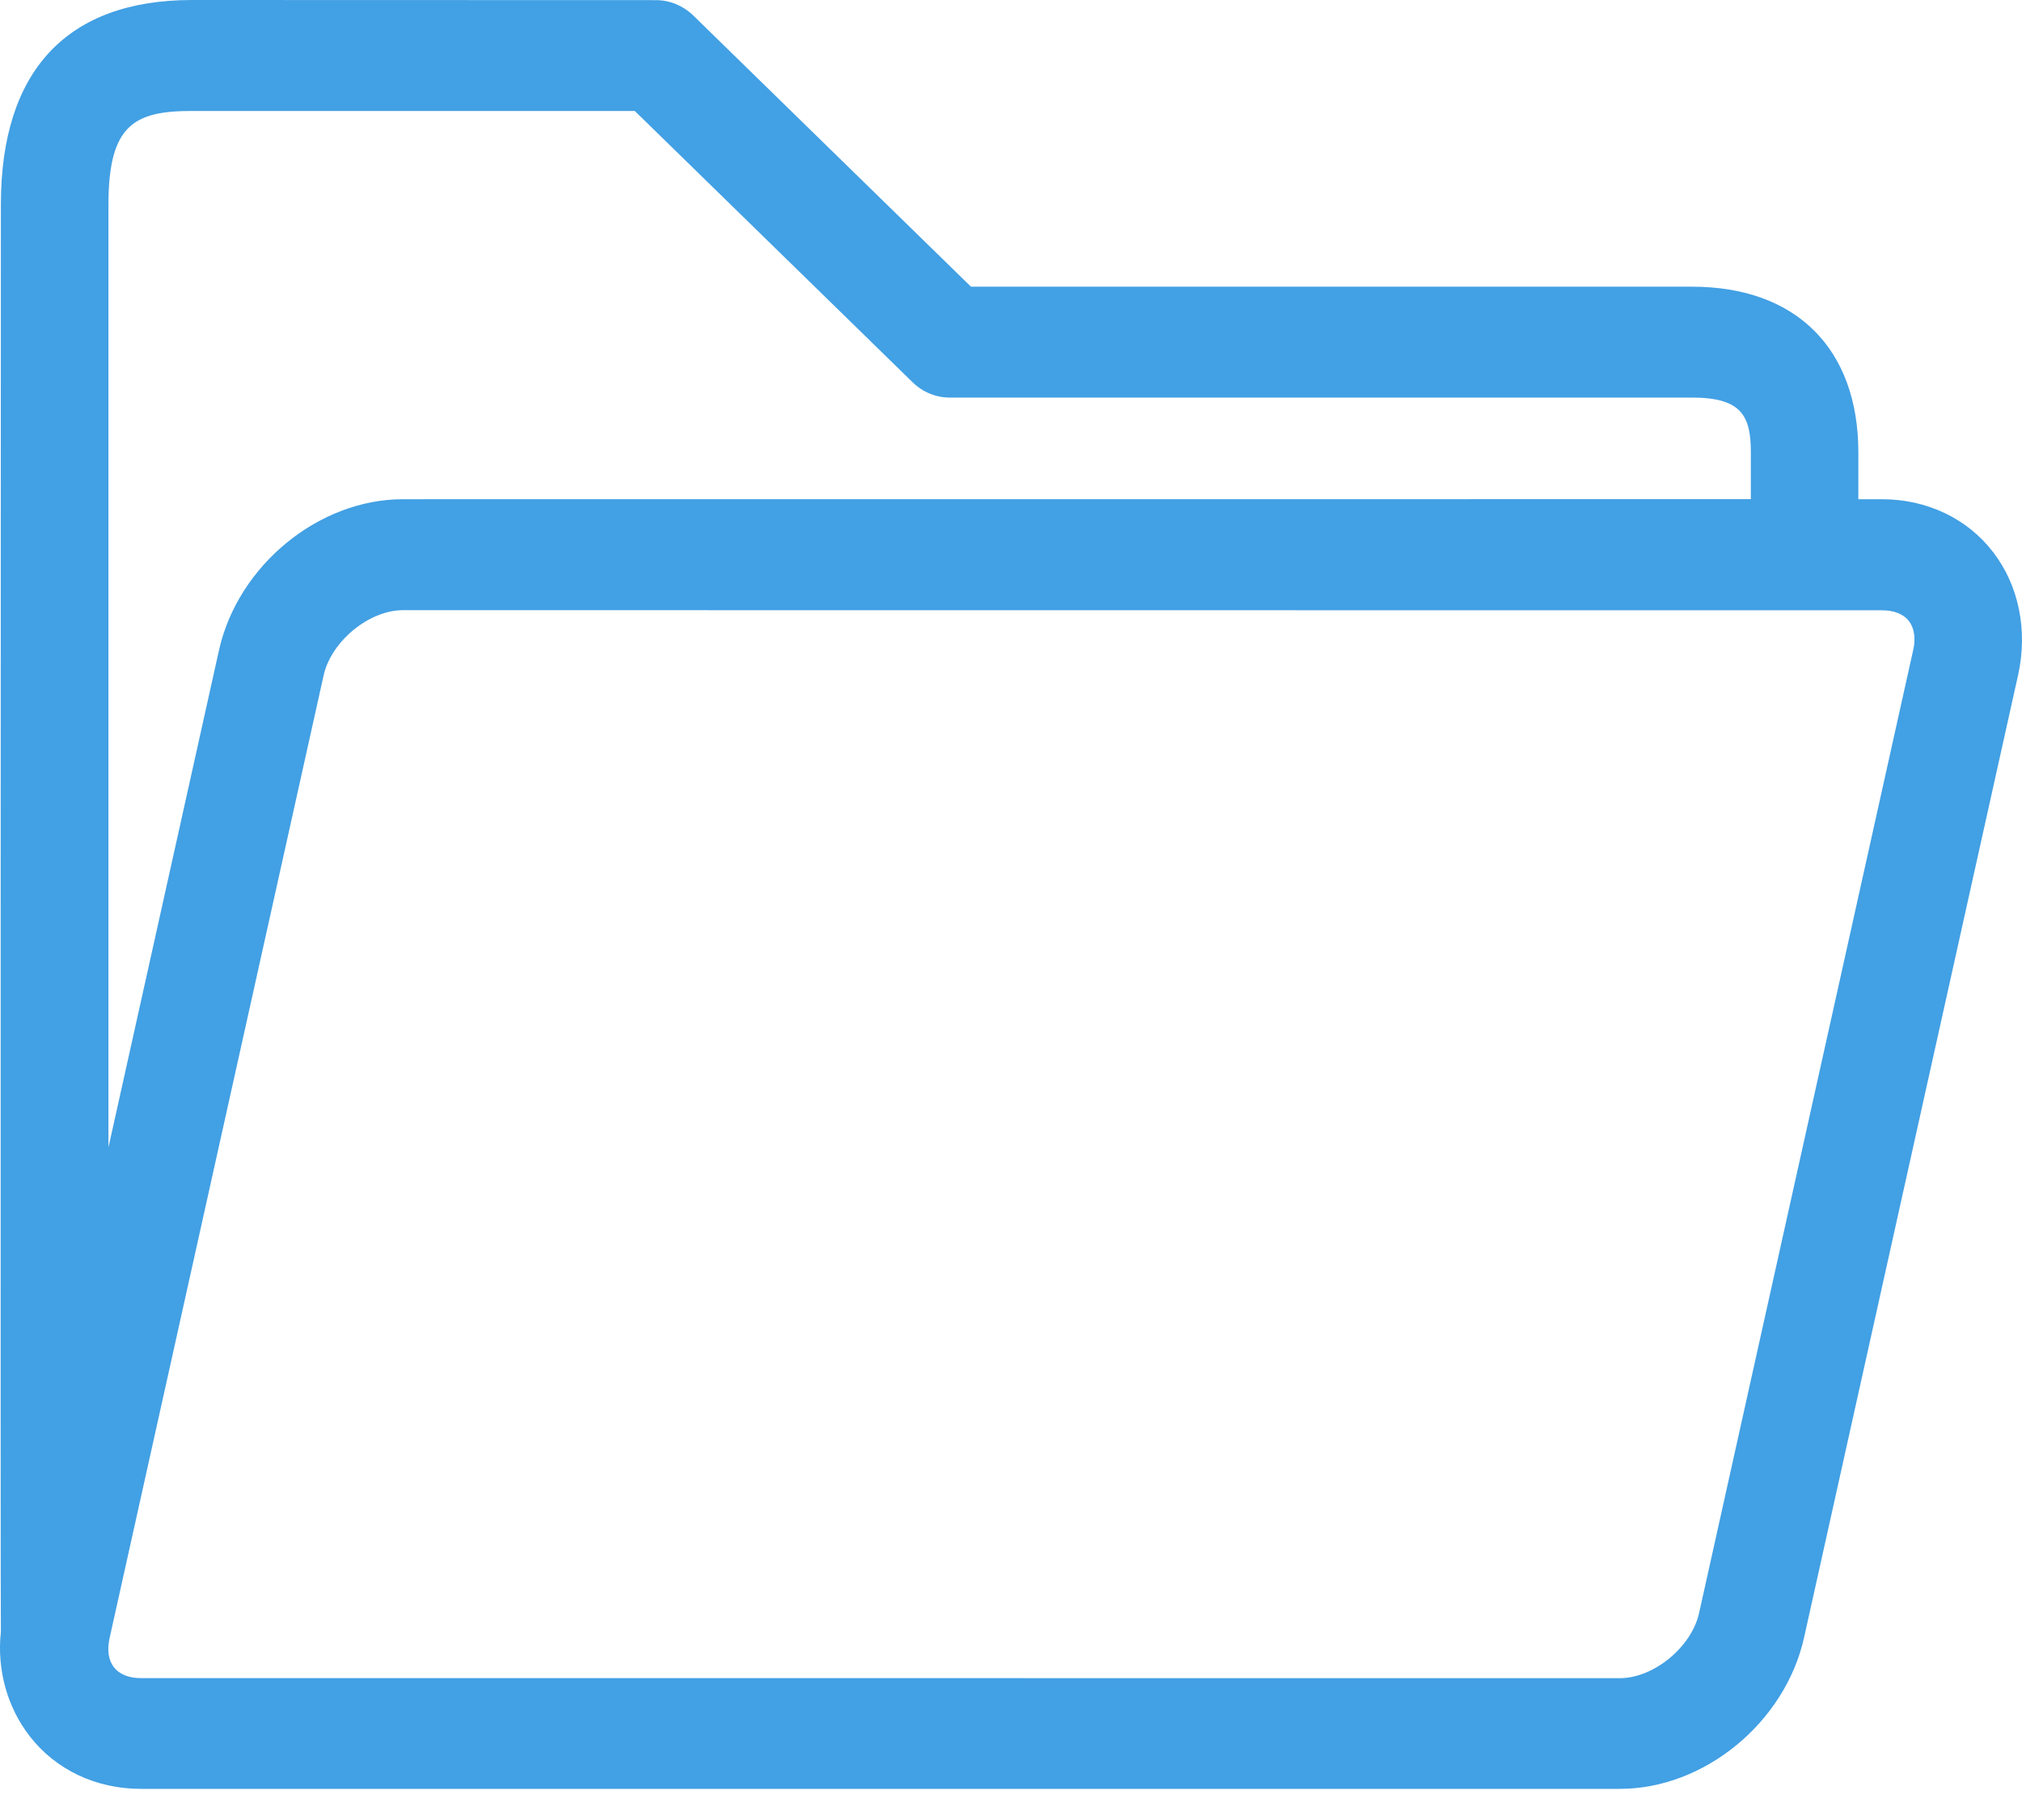 <?xml version="1.0" encoding="UTF-8"?>
<svg width="30px" height="27px" viewBox="0 0 30 27" version="1.1" xmlns="http://www.w3.org/2000/svg" xmlns:xlink="http://www.w3.org/1999/xlink">
    <title>np_folder_3435838_022D5B</title>
    <g id="Page-1" stroke="none" stroke-width="1" fill="none" fill-rule="evenodd">
        <g id="Home_Final" transform="translate(-246, -1782)" fill="#42A0E4" fill-rule="nonzero">
            <g id="np_folder_3435838_022D5B" transform="translate(246, 1782)">
                <path d="M29.57,8.189 C29.187,7.69 28.587,7.406 27.922,7.406 L27.572,7.406 L27.572,6.714 C27.572,5.173 26.649,4.253 25.103,4.253 L14.406,4.253 L10.283,0.227 C10.134,0.084 9.938,0.002 9.733,0.002 L2.851,0 C0.993,0 0.013,1.05 0.013,3.036 C0.013,3.036 0.005,24.16 0.013,24.207 C-0.049,24.777 0.112,25.333 0.441,25.757 C0.826,26.254 1.424,26.538 2.089,26.538 L24.035,26.538 C25.287,26.538 26.485,25.553 26.766,24.296 L29.942,10.015 C30.089,9.353 29.953,8.684 29.57,8.189 L29.57,8.189 Z M2.851,1.646 L9.418,1.646 L13.542,5.673 C13.691,5.817 13.887,5.898 14.091,5.898 L25.104,5.898 C25.841,5.898 25.977,6.172 25.977,6.71 L25.977,7.405 L5.978,7.406 C4.726,7.406 3.527,8.391 3.248,9.651 L1.609,17.022 L1.609,3.038 C1.609,1.848 1.993,1.646 2.851,1.646 L2.851,1.646 Z M28.384,9.651 L25.209,23.93 C25.097,24.435 24.535,24.896 24.033,24.896 L2.089,24.895 C1.91,24.895 1.771,24.838 1.69,24.734 C1.609,24.63 1.586,24.476 1.627,24.297 L4.802,10.017 C4.916,9.512 5.477,9.052 5.978,9.052 L27.924,9.054 C28.102,9.054 28.243,9.11 28.323,9.214 C28.402,9.319 28.427,9.473 28.384,9.651 L28.384,9.651 Z" id="Shape"></path>
            </g>
        </g>
    </g>
</svg>